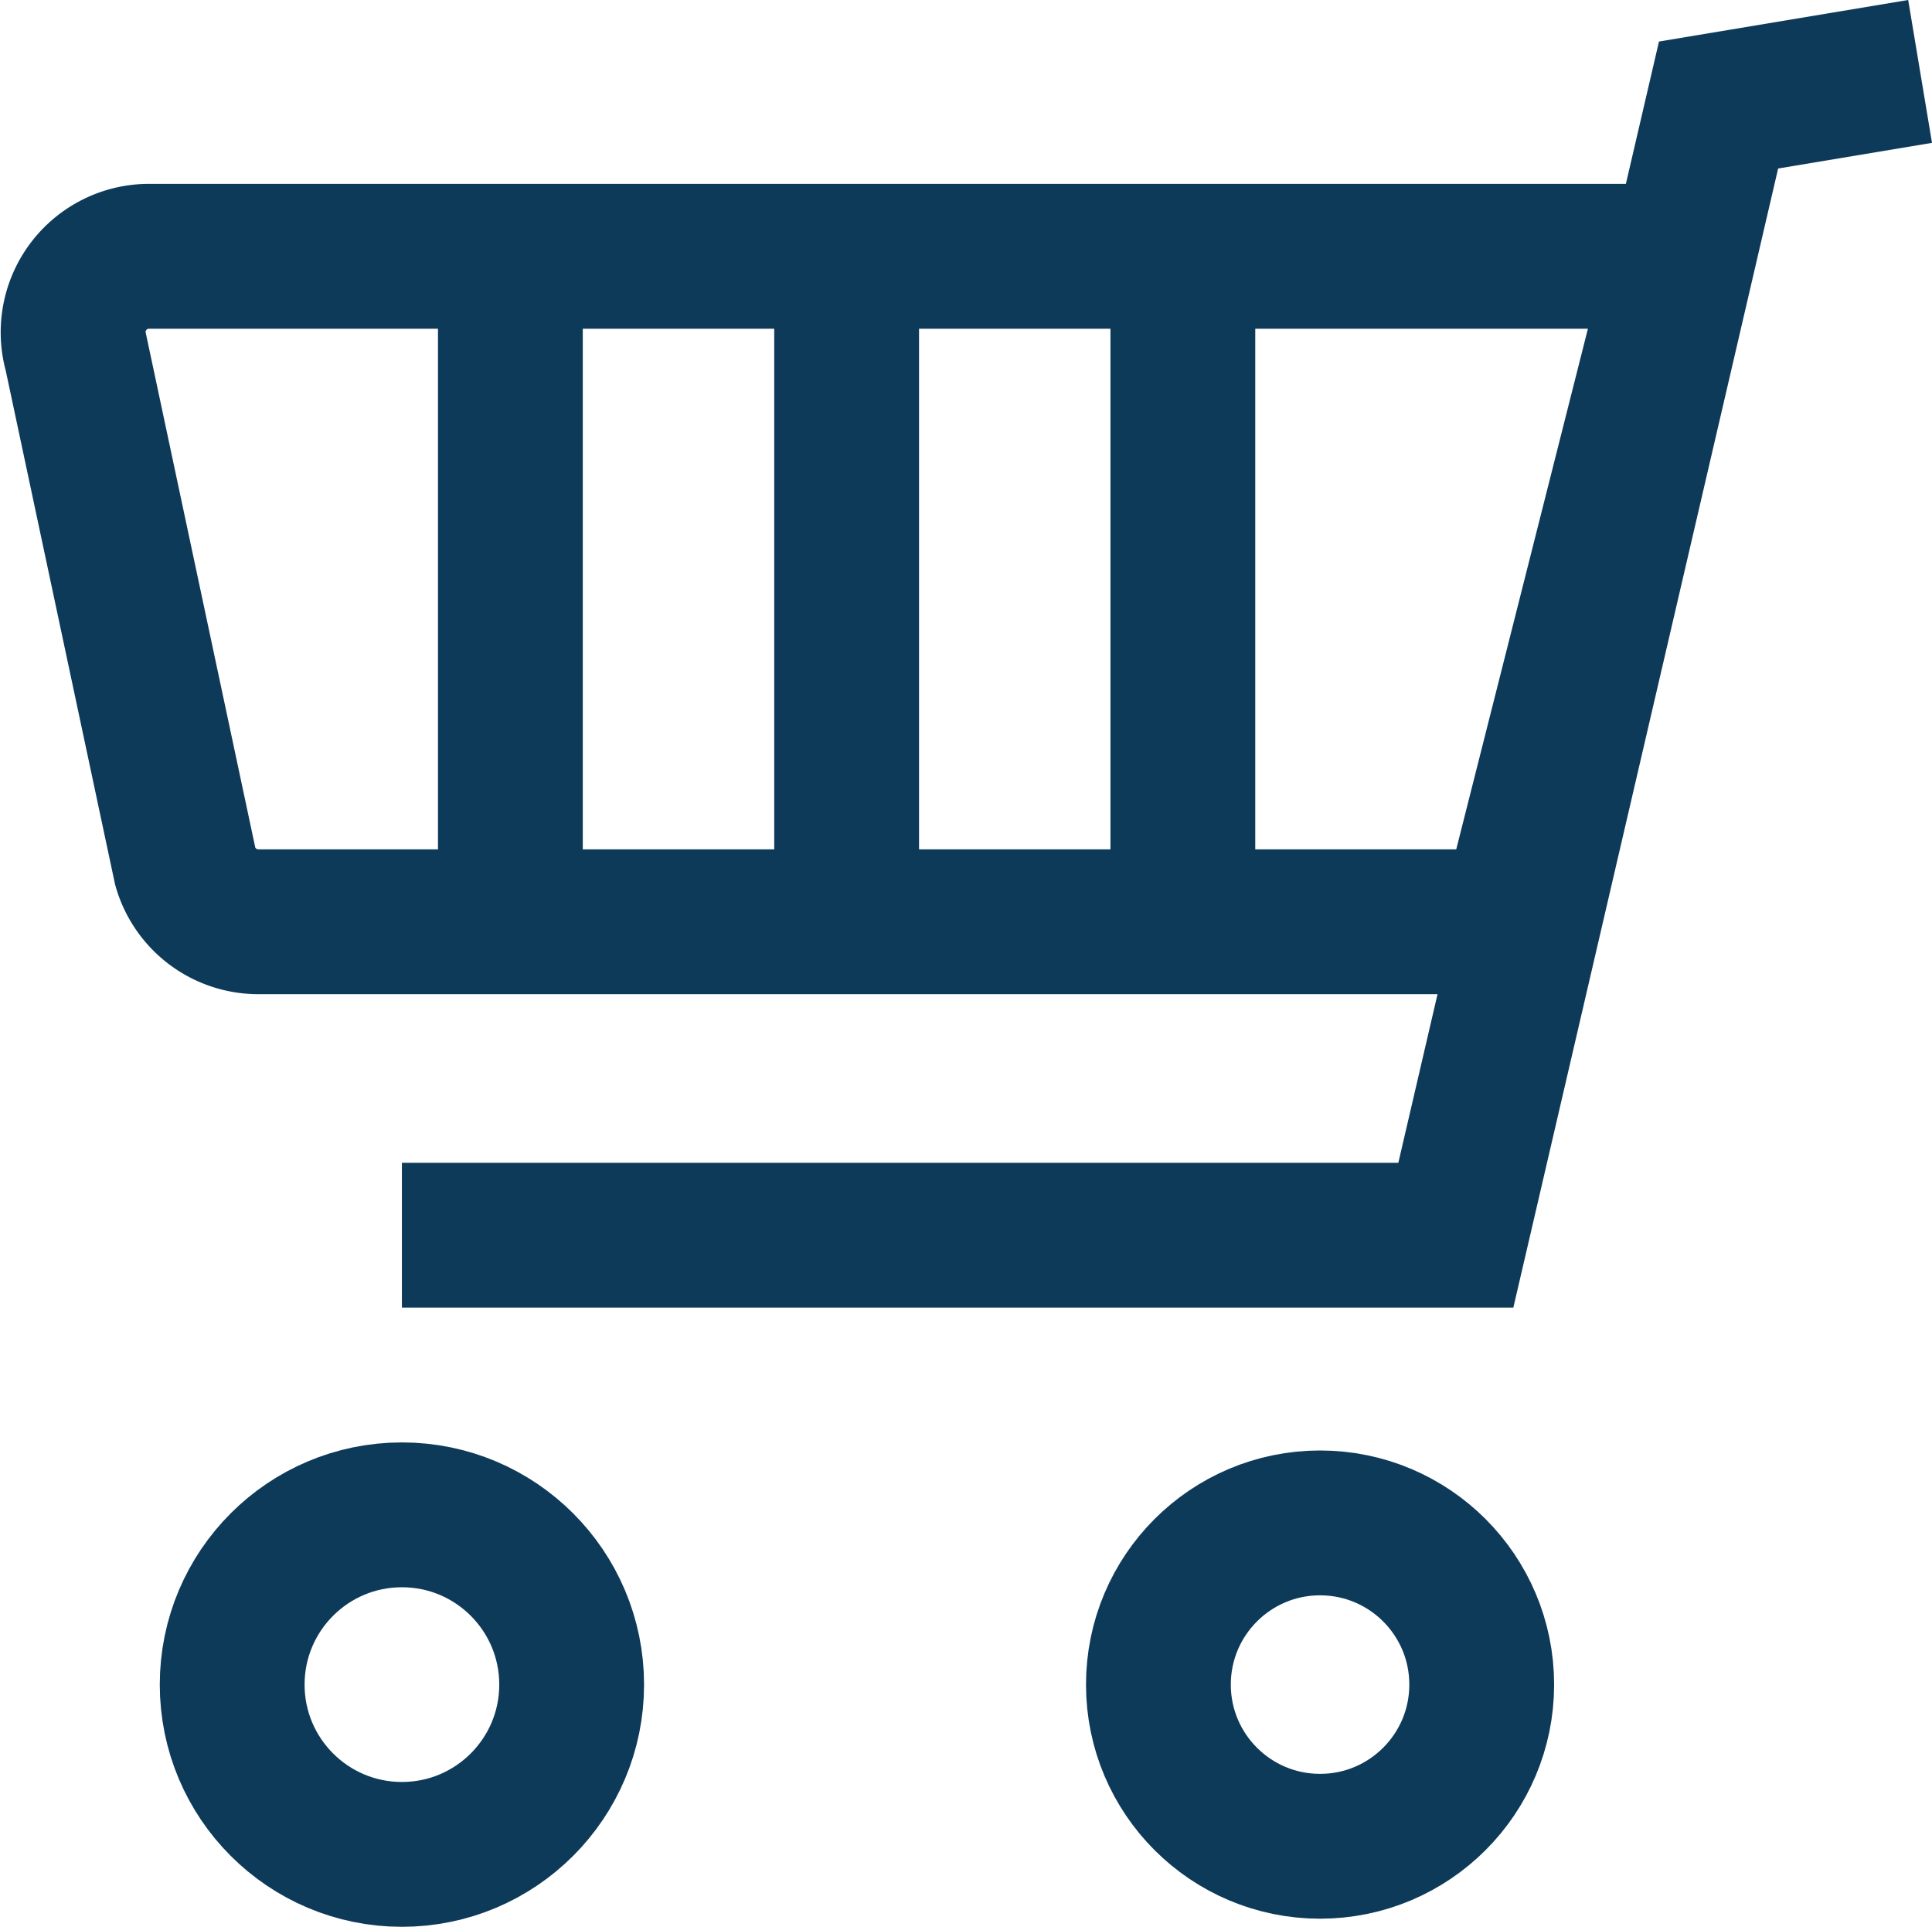 <svg xmlns="http://www.w3.org/2000/svg" width="80.05" height="79.817" viewBox="0 0 80.05 79.817"><defs><style>.a{fill:none;stroke:#0e3a5a;stroke-miterlimit:10;stroke-width:6px;}</style></defs><g transform="translate(-417.268 -4995.965)"><circle class="a" cx="6.698" cy="6.698" r="6.698" transform="translate(465.265 5059.051)"/><circle class="a" cx="7.033" cy="7.033" r="7.033" transform="translate(426.888 5058.717)"/><g transform="translate(420.294 4998.924)"><path class="a" d="M980.6,2919.122H928.632a3.15,3.15,0,0,1-3.024-2.27l-4.527-21.27a3.149,3.149,0,0,1,3.025-4.028h63.468Z" transform="translate(-920.953 -2883.897)"/><path class="a" d="M997.863,2883.684l-8.351,1.392-10.885,46.817H934.958" transform="translate(-921.332 -2883.684)"/></g><line class="a" y1="23.466" transform="translate(438.415 5009.344)"/><line class="a" y1="22.641" transform="translate(452.347 5009.043)"/><line class="a" y1="22.641" transform="translate(466.278 5009.043)"/></g></svg>